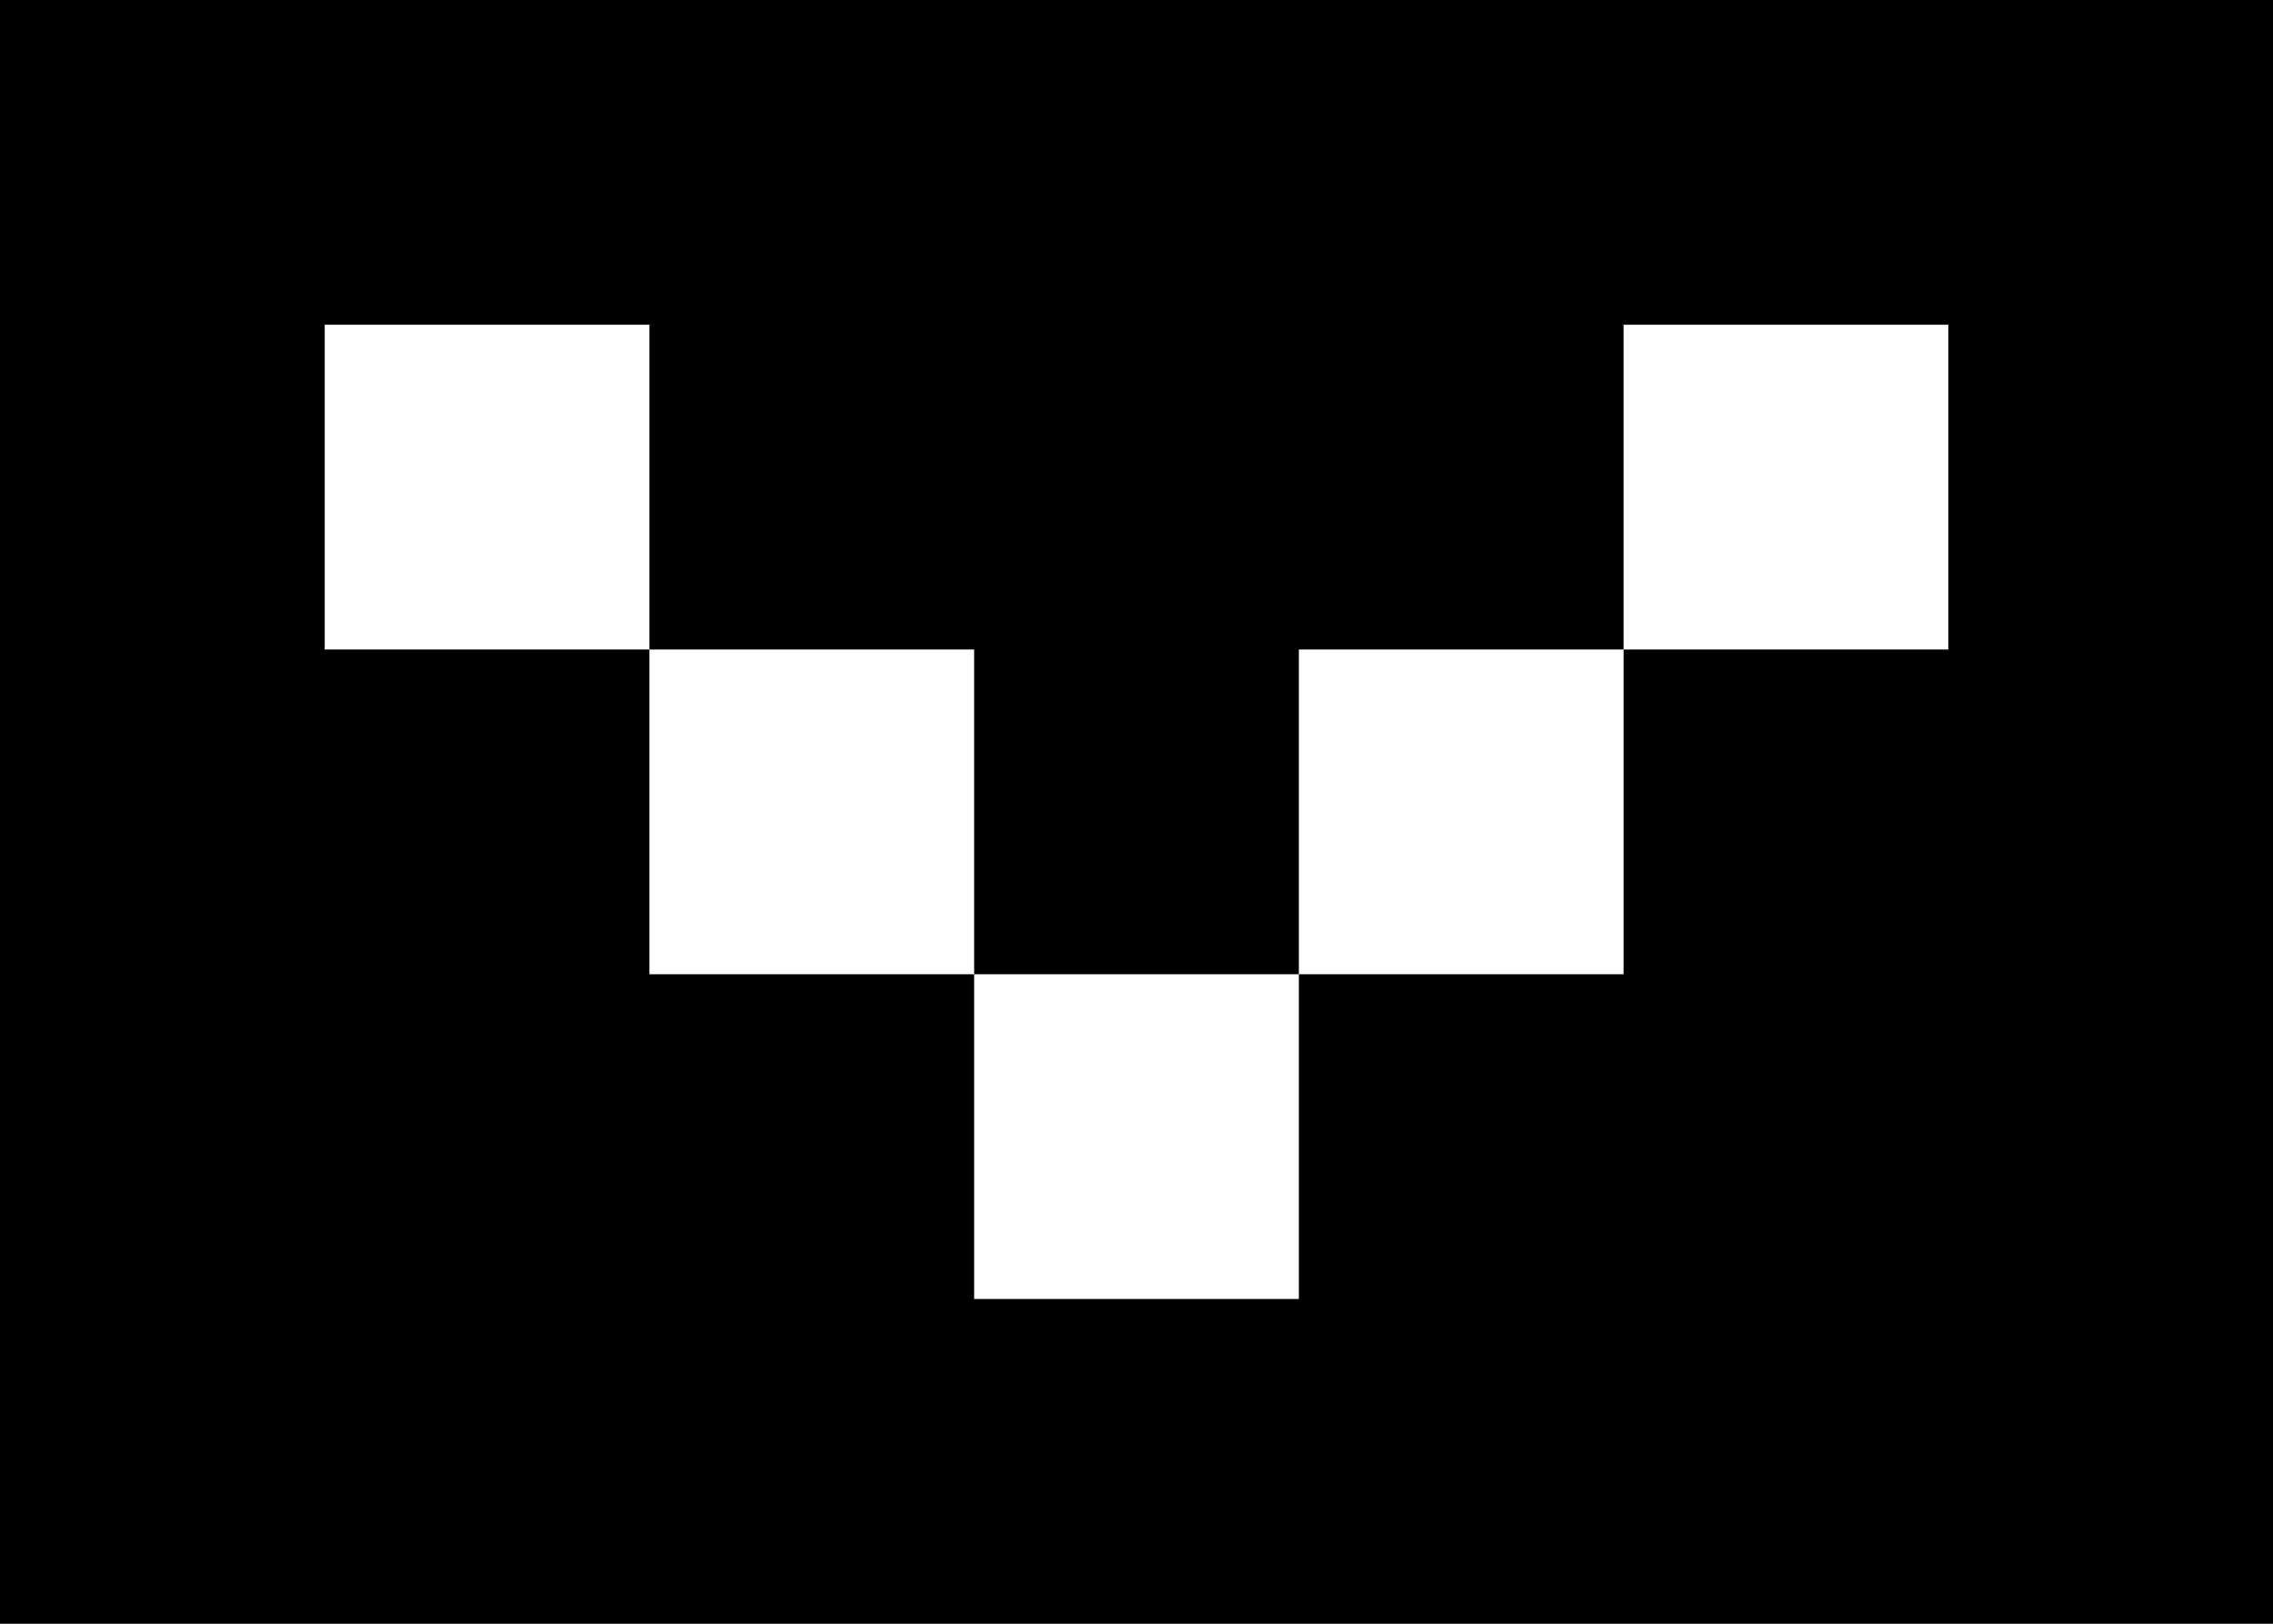 <svg version="1.2" xmlns="http://www.w3.org/2000/svg" viewBox="0 0 511 365" width="511" height="365">
	<style>
		.s0 { fill: #000000 } 
		.s1 { fill: #ffffff } 
	</style>
	<path id="Layer 1" fill-rule="evenodd" class="s0" d="m511 0v365h-511v-365z"/>
	<path id="Shape 1" fill-rule="evenodd" class="s1" d="m73 73h73v73h-73zm73 73h73v73h-73zm73 73h73v73h-73zm146-146h73v73h-73zm-73 73h73v73h-73z"/>
</svg>